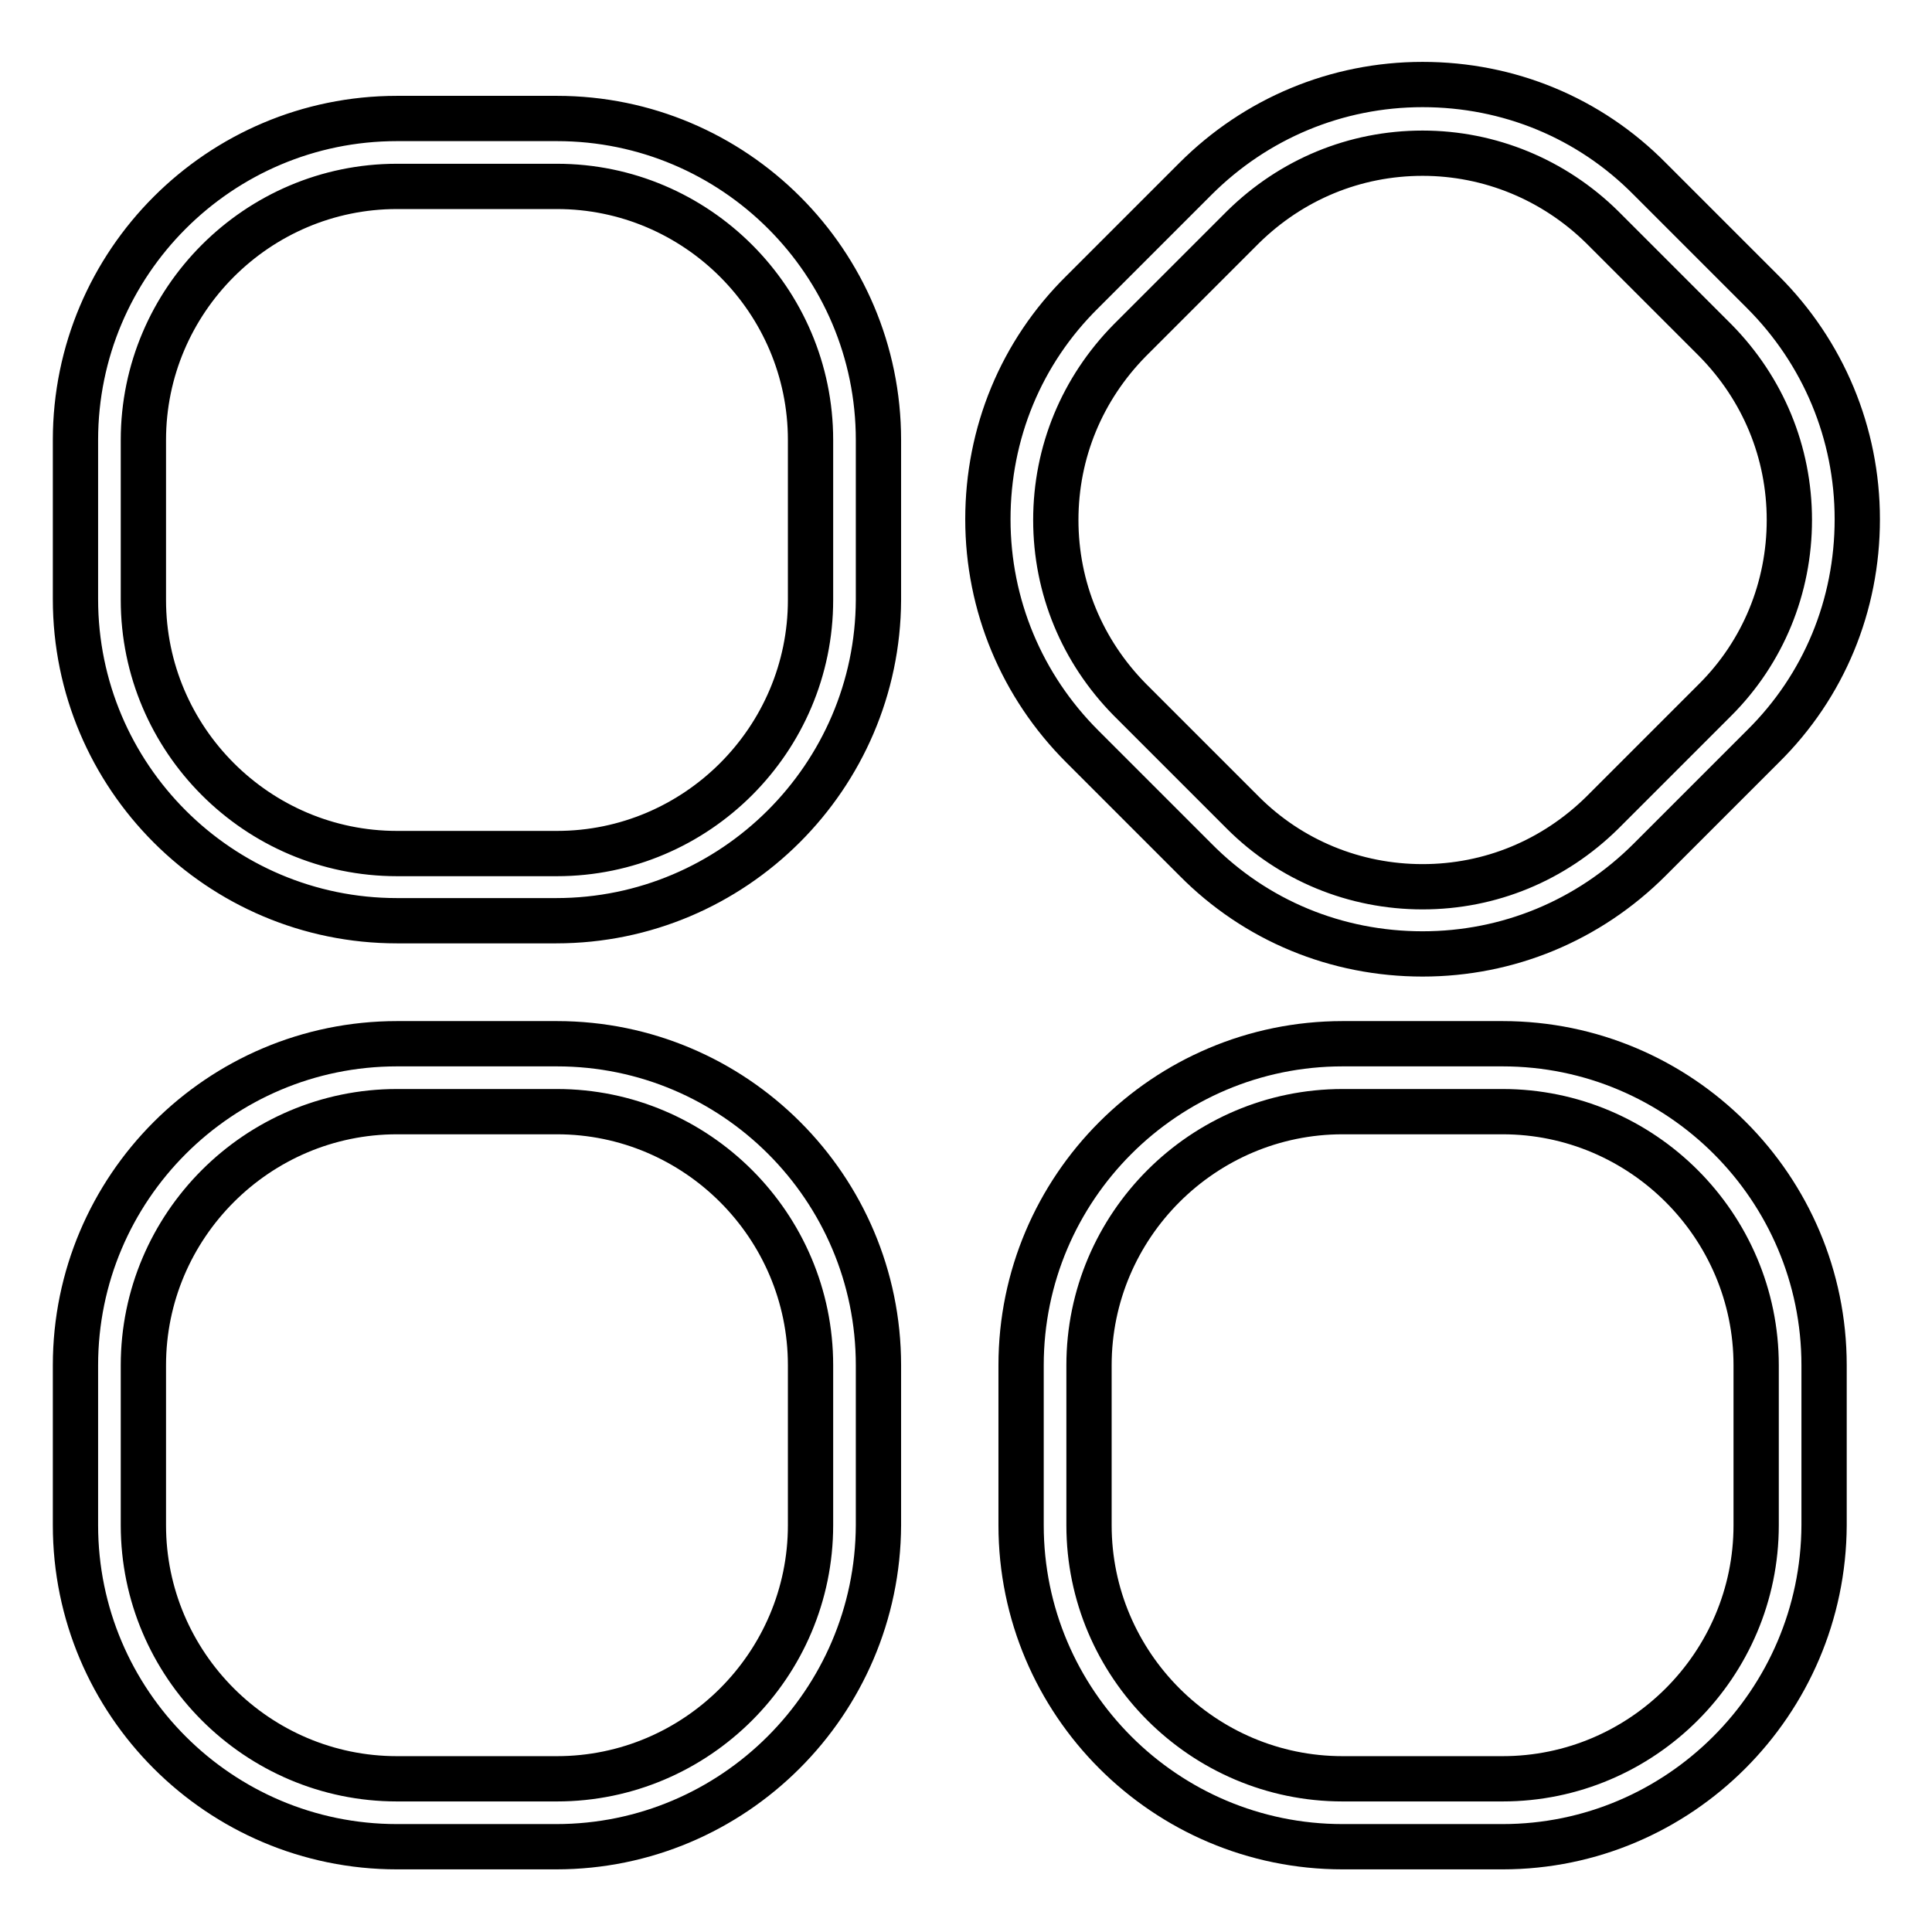<?xml version="1.0" encoding="utf-8"?>
<!-- Svg Vector Icons : http://www.onlinewebfonts.com/icon -->
<!DOCTYPE svg PUBLIC "-//W3C//DTD SVG 1.1//EN" "http://www.w3.org/Graphics/SVG/1.1/DTD/svg11.dtd">
<svg version="1.1" xmlns="http://www.w3.org/2000/svg" xmlns:xlink="http://www.w3.org/1999/xlink" x="0px" y="0px" viewBox="0 0 256 256" enable-background="new 0 0 256 256" xml:space="preserve">
<g> <path stroke-width="6" fill-opacity="0" stroke="#000000"  d="M188.5,126.4c-11.4,0-22.1-4.4-30.1-12.5l-15-15c-8-8-12.5-18.7-12.5-30.1s4.4-22.1,12.5-30.1l15-15 c8-8,18.7-12.5,30.1-12.5c11.4,0,22.1,4.4,30.1,12.5l15,15c8,8,12.5,18.7,12.5,30.1s-4.4,22.1-12.5,30.1l-15,15 C210.5,122,199.8,126.4,188.5,126.4z M188.5,20.3c-9,0-17.4,3.5-23.8,9.8l-15,15c-6.3,6.4-9.8,14.8-9.8,23.8c0,9,3.5,17.4,9.8,23.8 l15,15c6.3,6.3,14.8,9.8,23.8,9.8c9,0,17.4-3.5,23.8-9.8l15-15c6.3-6.3,9.8-14.8,9.8-23.8c0-9-3.5-17.4-9.8-23.8l-15-15 C205.9,23.8,197.4,20.3,188.5,20.3z M73.7,122H52.6C29.1,122,10,102.9,10,79.4V58.3c0-23.5,19.1-42.6,42.6-42.6h21.2 c23.5,0,42.6,19.1,42.6,42.6v21.2C116.3,102.9,97.2,122,73.7,122z M52.6,24.7c-18.5,0-33.6,15.1-33.6,33.6v21.2 c0,18.5,15.1,33.6,33.6,33.6h21.2c18.5,0,33.6-15.1,33.6-33.6V58.3c0-18.5-15.1-33.6-33.6-33.6H52.6z M199.1,244.7h-21.2 c-23.5,0-42.6-19.1-42.6-42.6v-21.2c0-23.5,19.1-42.6,42.6-42.6h21.2c23.5,0,42.6,19.1,42.6,42.6v21.2 C241.6,225.6,222.5,244.7,199.1,244.7z M177.9,147.3c-18.5,0-33.6,15.1-33.6,33.6v21.2c0,18.5,15.1,33.6,33.6,33.6h21.2 c18.5,0,33.6-15.1,33.6-33.6v-21.2c0-18.5-15.1-33.6-33.6-33.6H177.9z M73.7,244.7H52.6c-23.5,0-42.6-19.1-42.6-42.6v-21.2 c0-23.5,19.1-42.6,42.6-42.6h21.2c23.5,0,42.6,19.1,42.6,42.6v21.2C116.3,225.6,97.2,244.7,73.7,244.7z M52.6,147.3 c-18.5,0-33.6,15.1-33.6,33.6v21.2c0,18.5,15.1,33.6,33.6,33.6h21.2c18.5,0,33.6-15.1,33.6-33.6v-21.2c0-18.5-15.1-33.6-33.6-33.6 H52.6z"/></g>
</svg>
